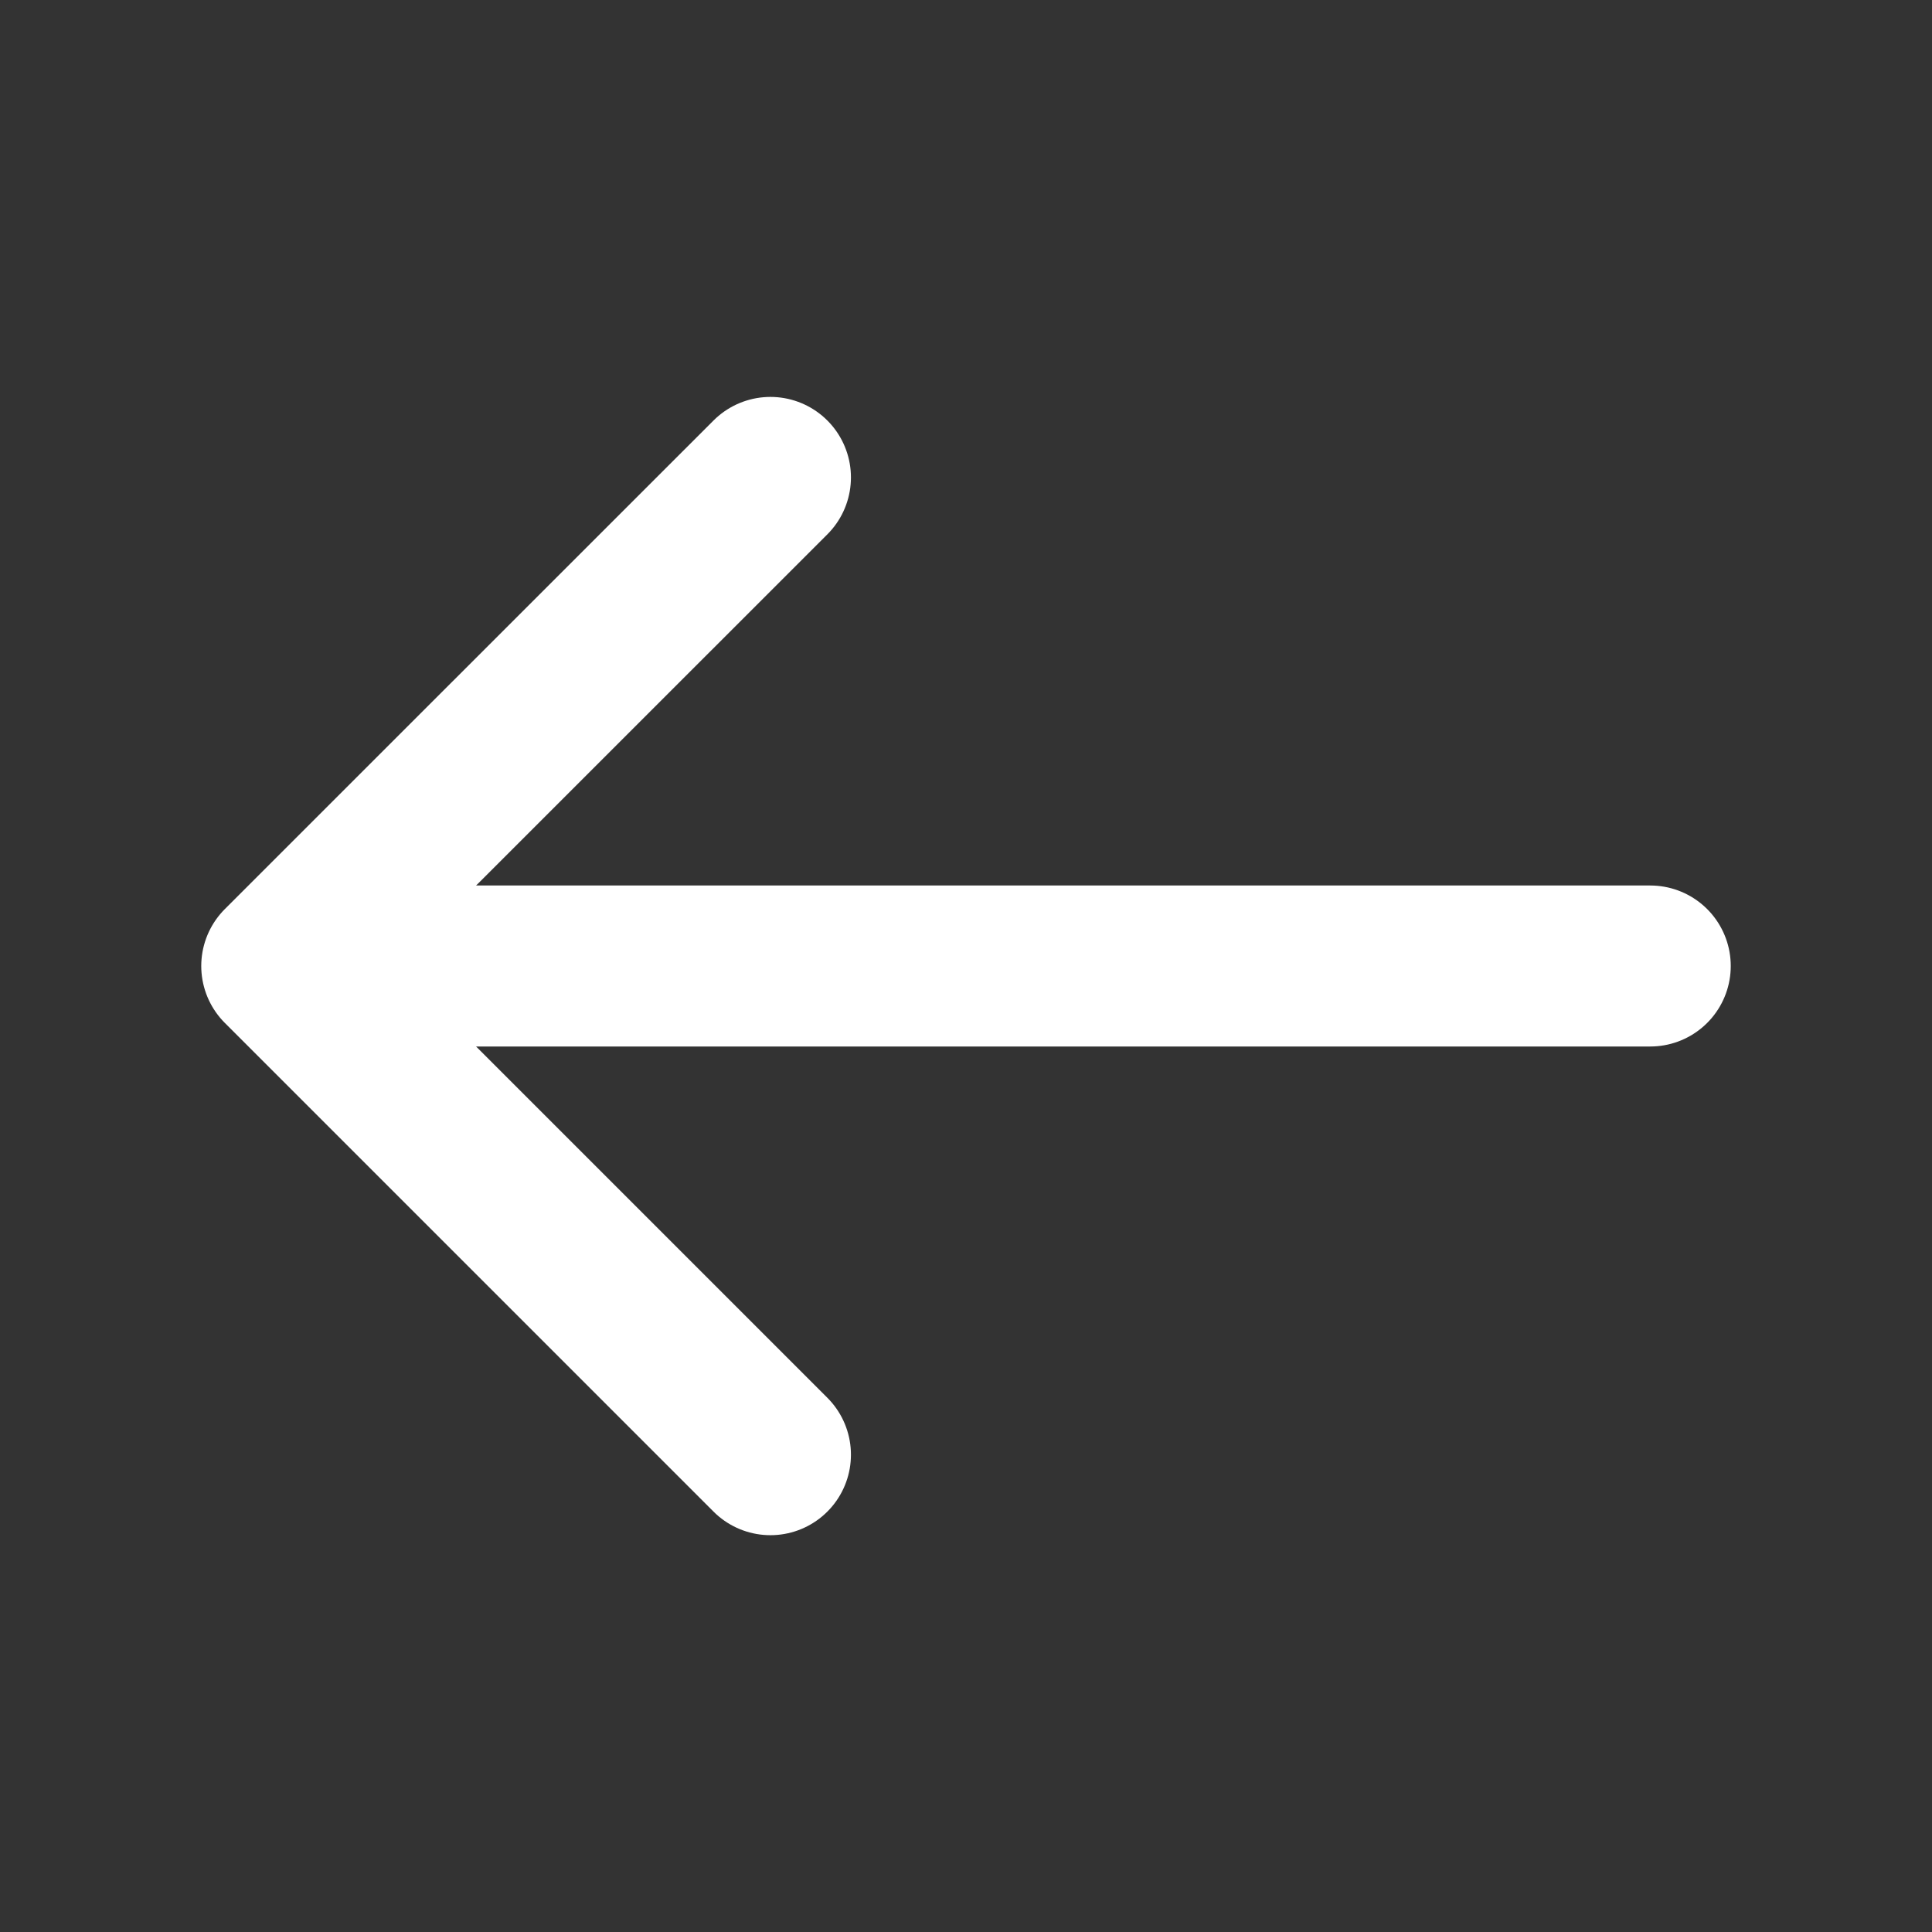 <svg width="18" height="18" viewBox="0 0 18 18" fill="none" xmlns="http://www.w3.org/2000/svg">
<rect x="0" y="0" width="18" height="18" fill="#333333" stroke="none"/>
<path d="M7.178 4.448L2.625 9L7.178 13.553" stroke="#fff" stroke-width="1.5" stroke-miterlimit="10" stroke-linecap="round" stroke-linejoin="round"/>
<path d="M15.375 9H2.752" stroke="#fff" stroke-width="1.5" stroke-miterlimit="10" stroke-linecap="round" stroke-linejoin="round"/>
</svg>
